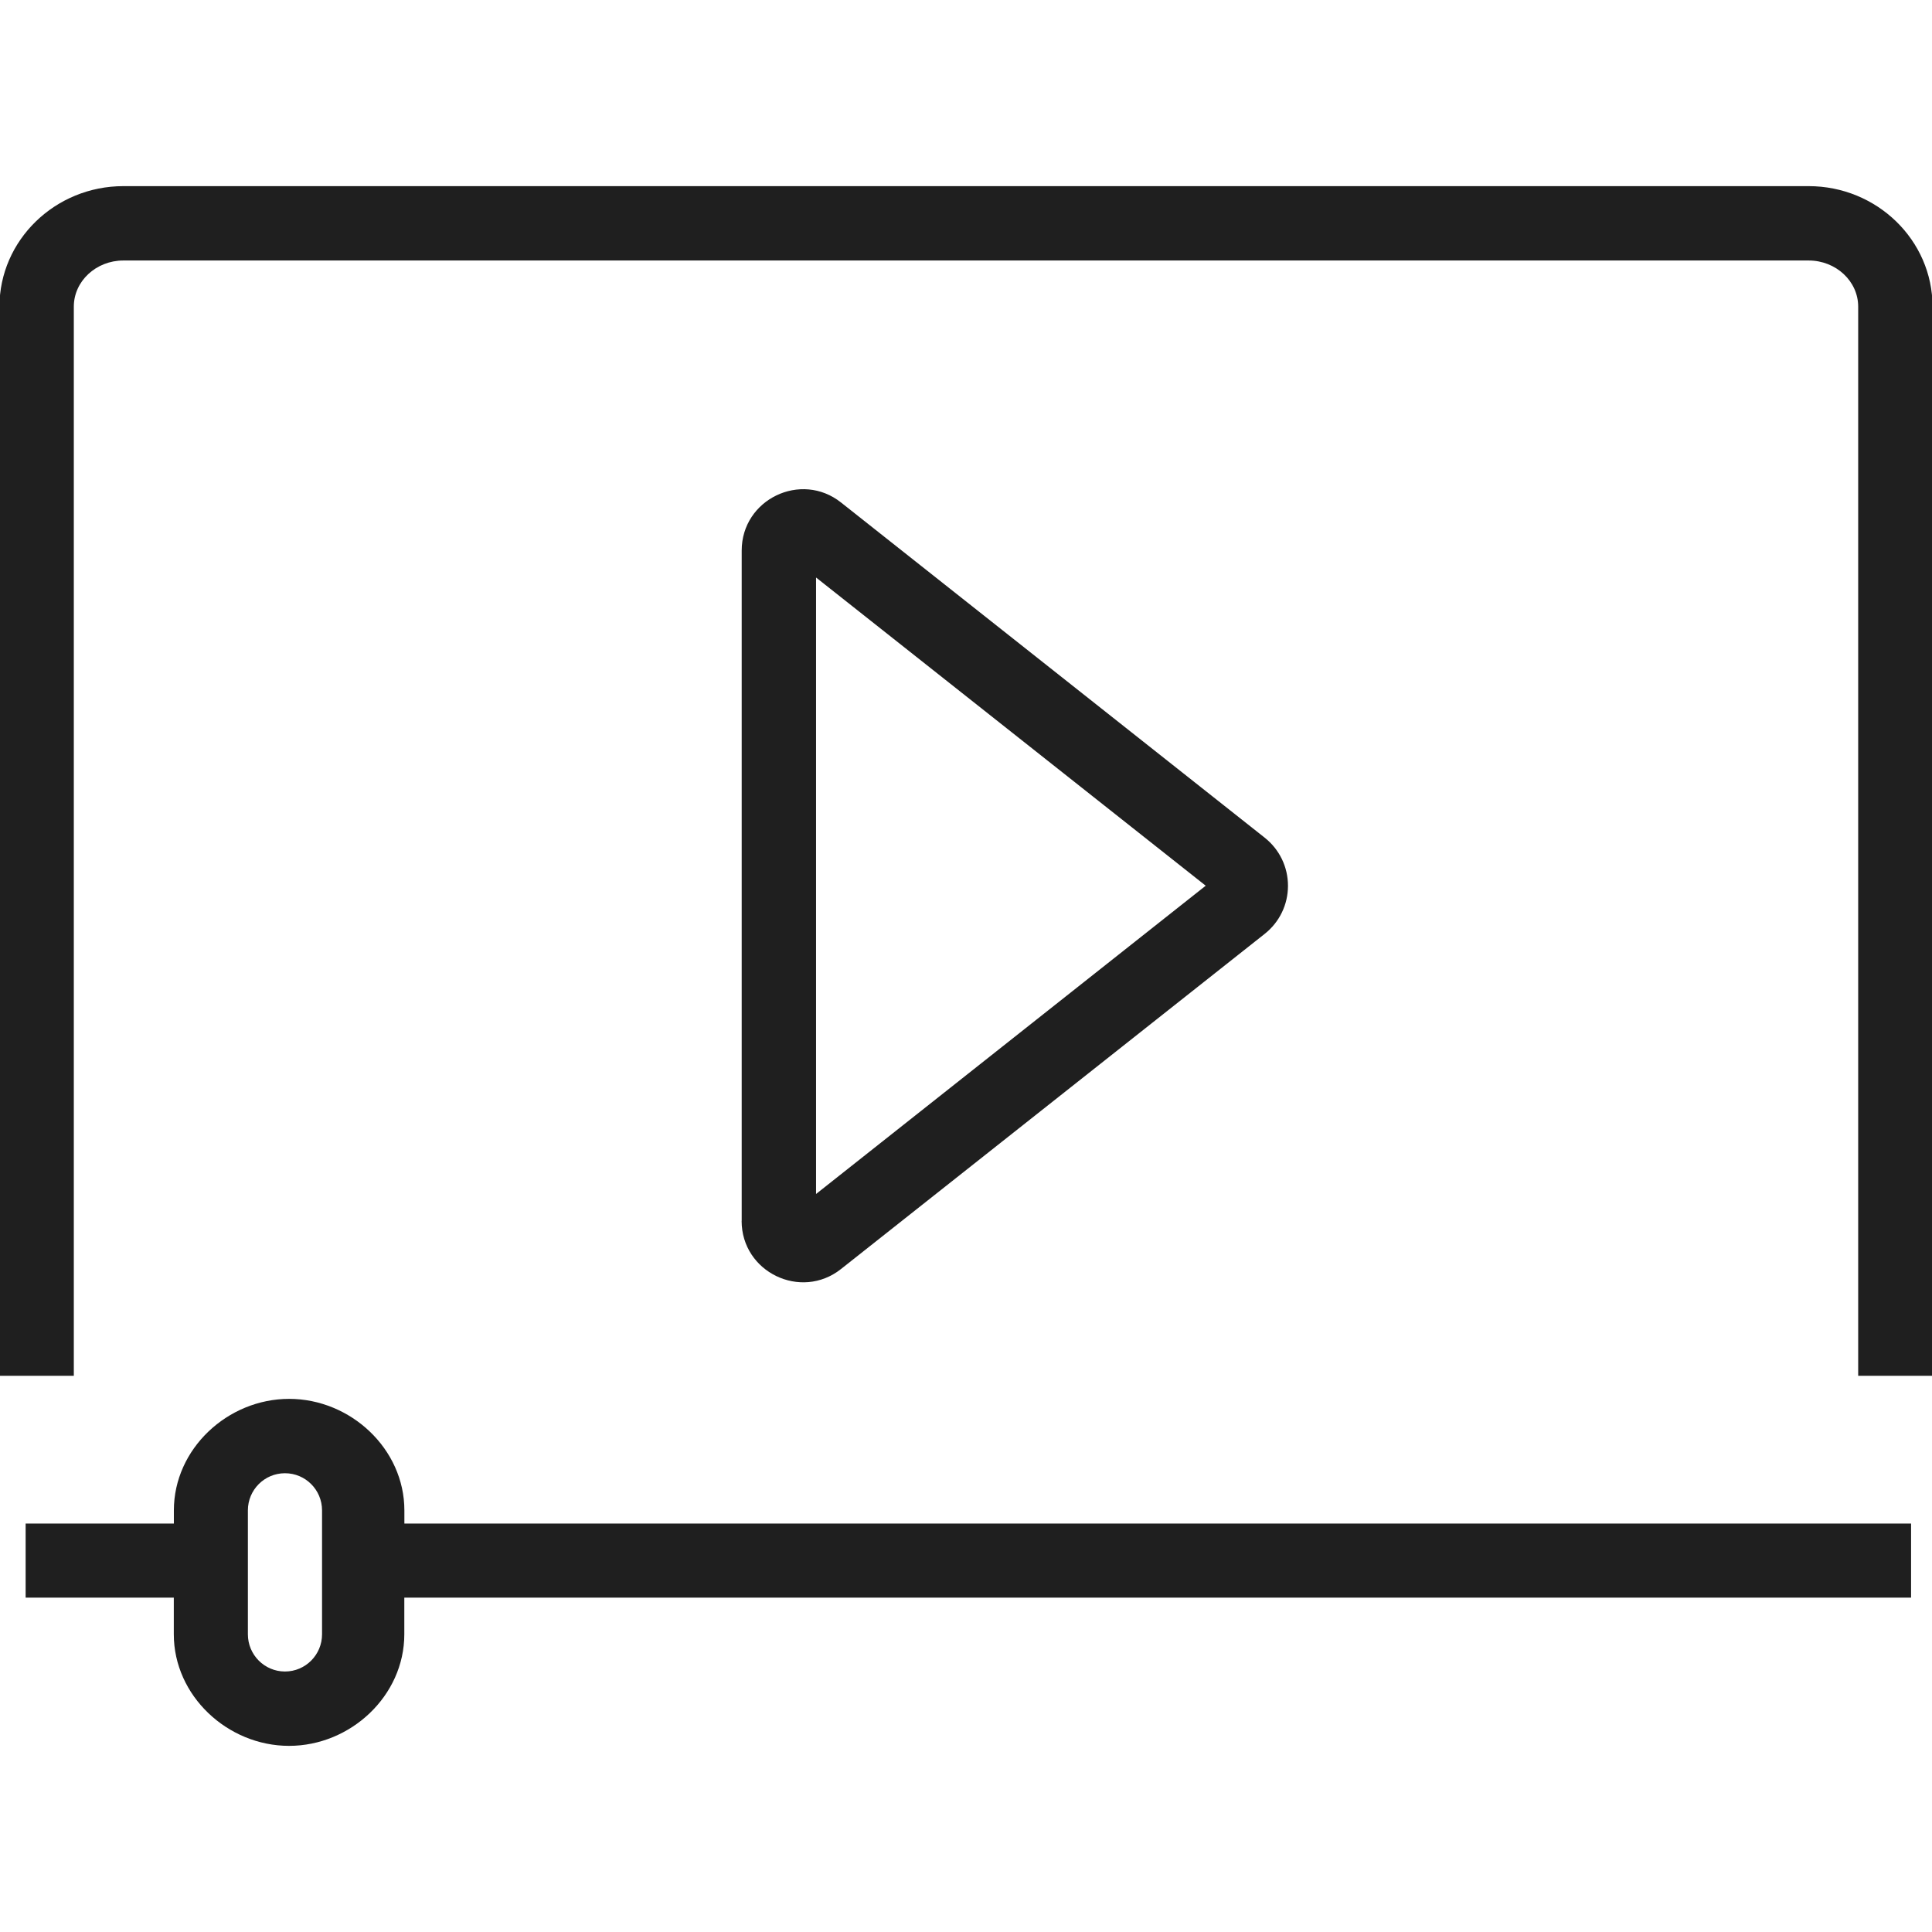<?xml version="1.0" encoding="UTF-8"?> <svg xmlns="http://www.w3.org/2000/svg" id="Ebene_1" viewBox="0 0 283.46 283.46"><defs><style>.cls-1{fill:#1f1f1f;}</style></defs><g id="Filmquiz"><path class="cls-1" d="M59.33,223.53v-1.93c0-9.02-7.89-16.36-16.91-16.36s-16.91,7.33-16.91,16.36v1.93H3.76v10.87h21.74v5.38c0,9.02,7.89,16.37,16.91,16.37s16.91-7.34,16.91-16.37v-5.38h221.07v-10.87H59.33ZM47.25,239.78c0,3.01-2.43,5.46-5.44,5.46s-5.44-2.45-5.44-5.46v-18.18c0-3.01,2.43-5.45,5.44-5.45s5.44,2.44,5.44,5.45v18.18Z"></path><path class="cls-1" d="M283.54,201.85h-10.91V44.99c0-3.73-3.26-6.77-7.27-6.77H18.1c-4.01,0-7.27,3.04-7.27,6.77v156.86H-.08V44.99C-.08,35.25,8.08,27.31,18.1,27.31h247.26c10.02,0,18.18,7.93,18.18,17.68v156.86Z"></path><path class="cls-1" d="M108.82,179.13v-98.35c0-7.52,8.71-11.71,14.58-7.05l62.15,49.17c2.17,1.72,3.42,4.29,3.42,7.06s-1.25,5.34-3.42,7.06l-62.16,49.17c-5.87,4.65-14.58.46-14.58-7.06ZM119.73,84.73v90.45l57.17-45.23-57.17-45.22Z"></path></g></svg> 